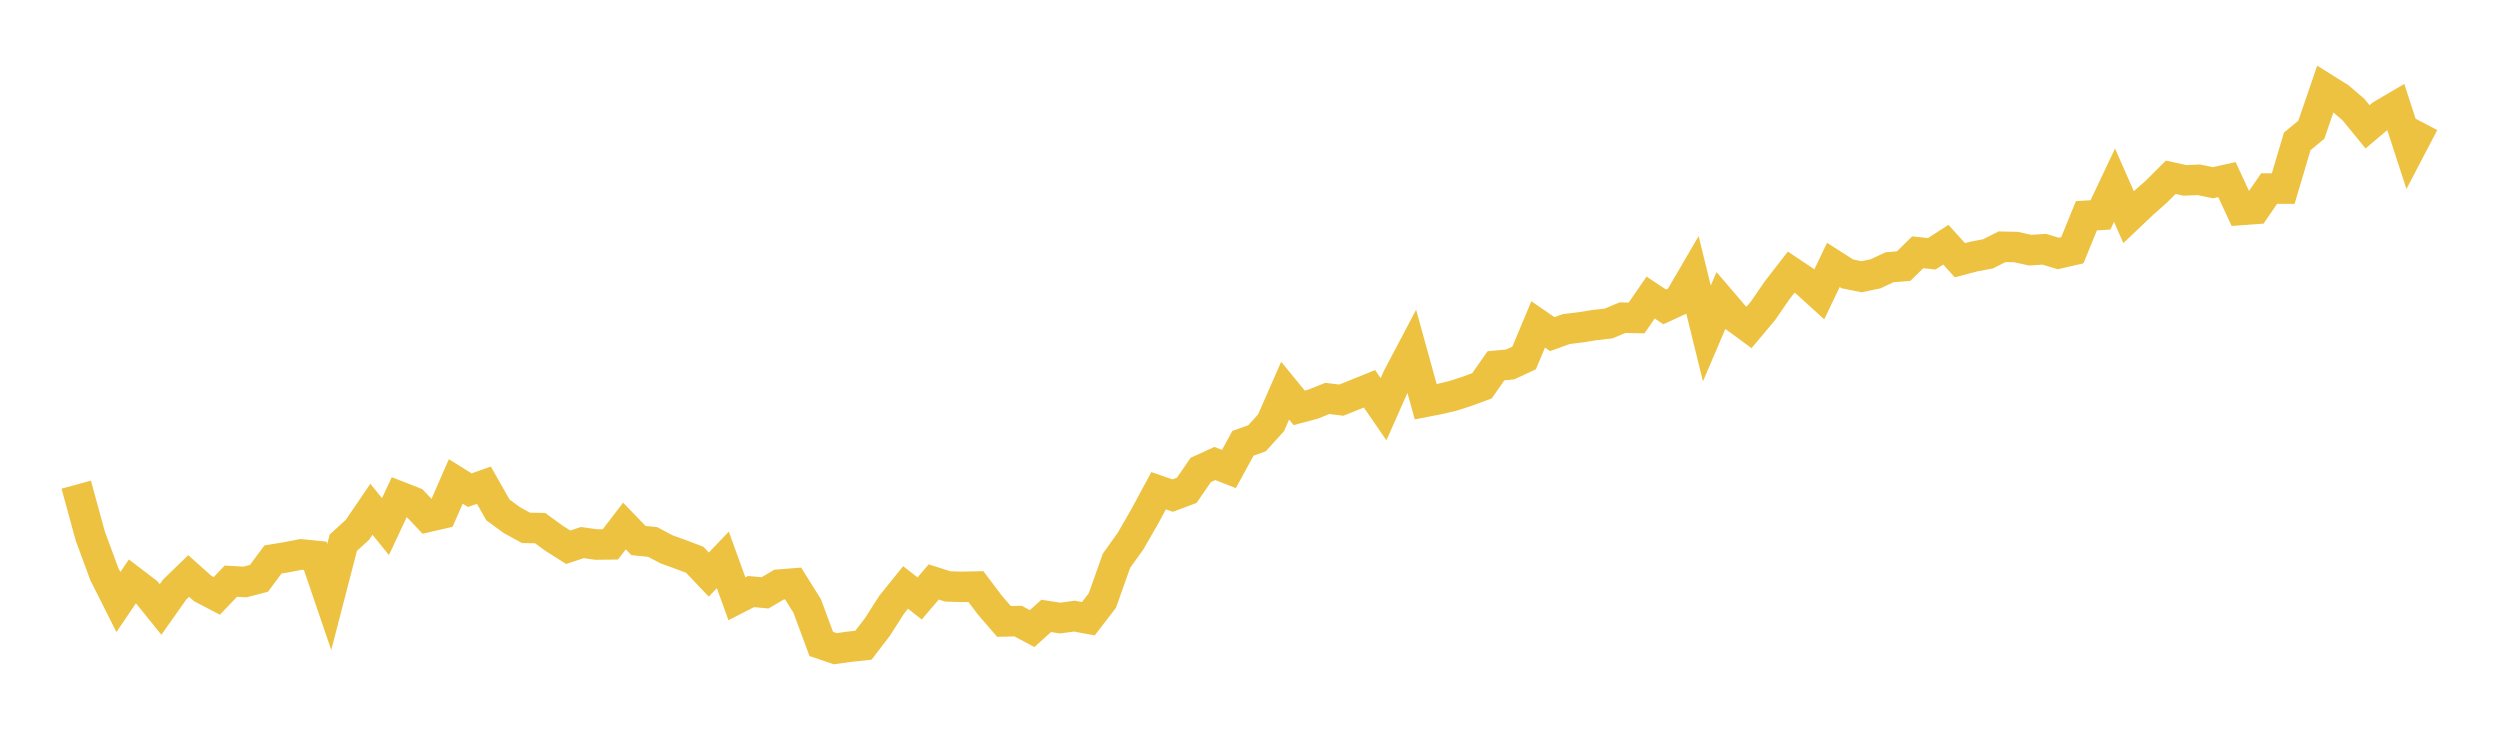 <svg width="164" height="48" xmlns="http://www.w3.org/2000/svg" xmlns:xlink="http://www.w3.org/1999/xlink"><path fill="none" stroke="rgb(237,194,64)" stroke-width="2" d="M5,31.793L5.922,35.163L6.844,37.661L7.766,39.494L8.689,38.136L9.611,38.84L10.533,39.984L11.455,38.678L12.377,37.784L13.299,38.609L14.222,39.091L15.144,38.125L16.066,38.178L16.988,37.94L17.91,36.7L18.832,36.548L19.754,36.369L20.677,36.461L21.599,39.162L22.521,35.603L23.443,34.76L24.365,33.408L25.287,34.545L26.21,32.576L27.132,32.937L28.054,33.911L28.976,33.697L29.898,31.582L30.82,32.156L31.743,31.827L32.665,33.451L33.587,34.126L34.509,34.629L35.431,34.644L36.353,35.315L37.275,35.899L38.198,35.593L39.12,35.723L40.042,35.711L40.964,34.505L41.886,35.46L42.808,35.551L43.731,36.039L44.653,36.371L45.575,36.722L46.497,37.692L47.419,36.73L48.341,39.279L49.263,38.807L50.186,38.891L51.108,38.351L52.03,38.278L52.952,39.752L53.874,42.242L54.796,42.556L55.719,42.426L56.641,42.328L57.563,41.124L58.485,39.679L59.407,38.535L60.329,39.26L61.251,38.176L62.174,38.469L63.096,38.499L64.018,38.478L64.94,39.699L65.862,40.765L66.784,40.743L67.707,41.235L68.629,40.404L69.551,40.544L70.473,40.418L71.395,40.587L72.317,39.39L73.24,36.788L74.162,35.497L75.084,33.898L76.006,32.191L76.928,32.511L77.85,32.165L78.772,30.826L79.695,30.405L80.617,30.768L81.539,29.081L82.461,28.75L83.383,27.731L84.305,25.627L85.228,26.755L86.15,26.508L87.072,26.138L87.994,26.249L88.916,25.878L89.838,25.505L90.76,26.845L91.683,24.765L92.605,23.016L93.527,26.354L94.449,26.175L95.371,25.952L96.293,25.65L97.216,25.309L98.138,23.994L99.06,23.91L99.982,23.482L100.904,21.283L101.826,21.919L102.749,21.587L103.671,21.474L104.593,21.326L105.515,21.223L106.437,20.84L107.359,20.858L108.281,19.521L109.204,20.131L110.126,19.707L111.048,18.126L111.97,21.875L112.892,19.721L113.814,20.8L114.737,21.479L115.659,20.38L116.581,19.04L117.503,17.852L118.425,18.468L119.347,19.305L120.269,17.379L121.192,17.968L122.114,18.153L123.036,17.963L123.958,17.53L124.88,17.457L125.802,16.55L126.725,16.648L127.647,16.051L128.569,17.071L129.491,16.827L130.413,16.653L131.335,16.187L132.257,16.207L133.18,16.411L134.102,16.35L135.024,16.629L135.946,16.417L136.868,14.155L137.79,14.098L138.713,12.15L139.635,14.244L140.557,13.368L141.479,12.551L142.401,11.627L143.323,11.833L144.246,11.795L145.168,11.986L146.09,11.783L147.012,13.776L147.934,13.708L148.856,12.369L149.778,12.373L150.701,9.271L151.623,8.512L152.545,5.823L153.467,6.4L154.389,7.19L155.311,8.318L156.234,7.539L157.156,6.998L158.078,9.83L159,8.068"></path></svg>